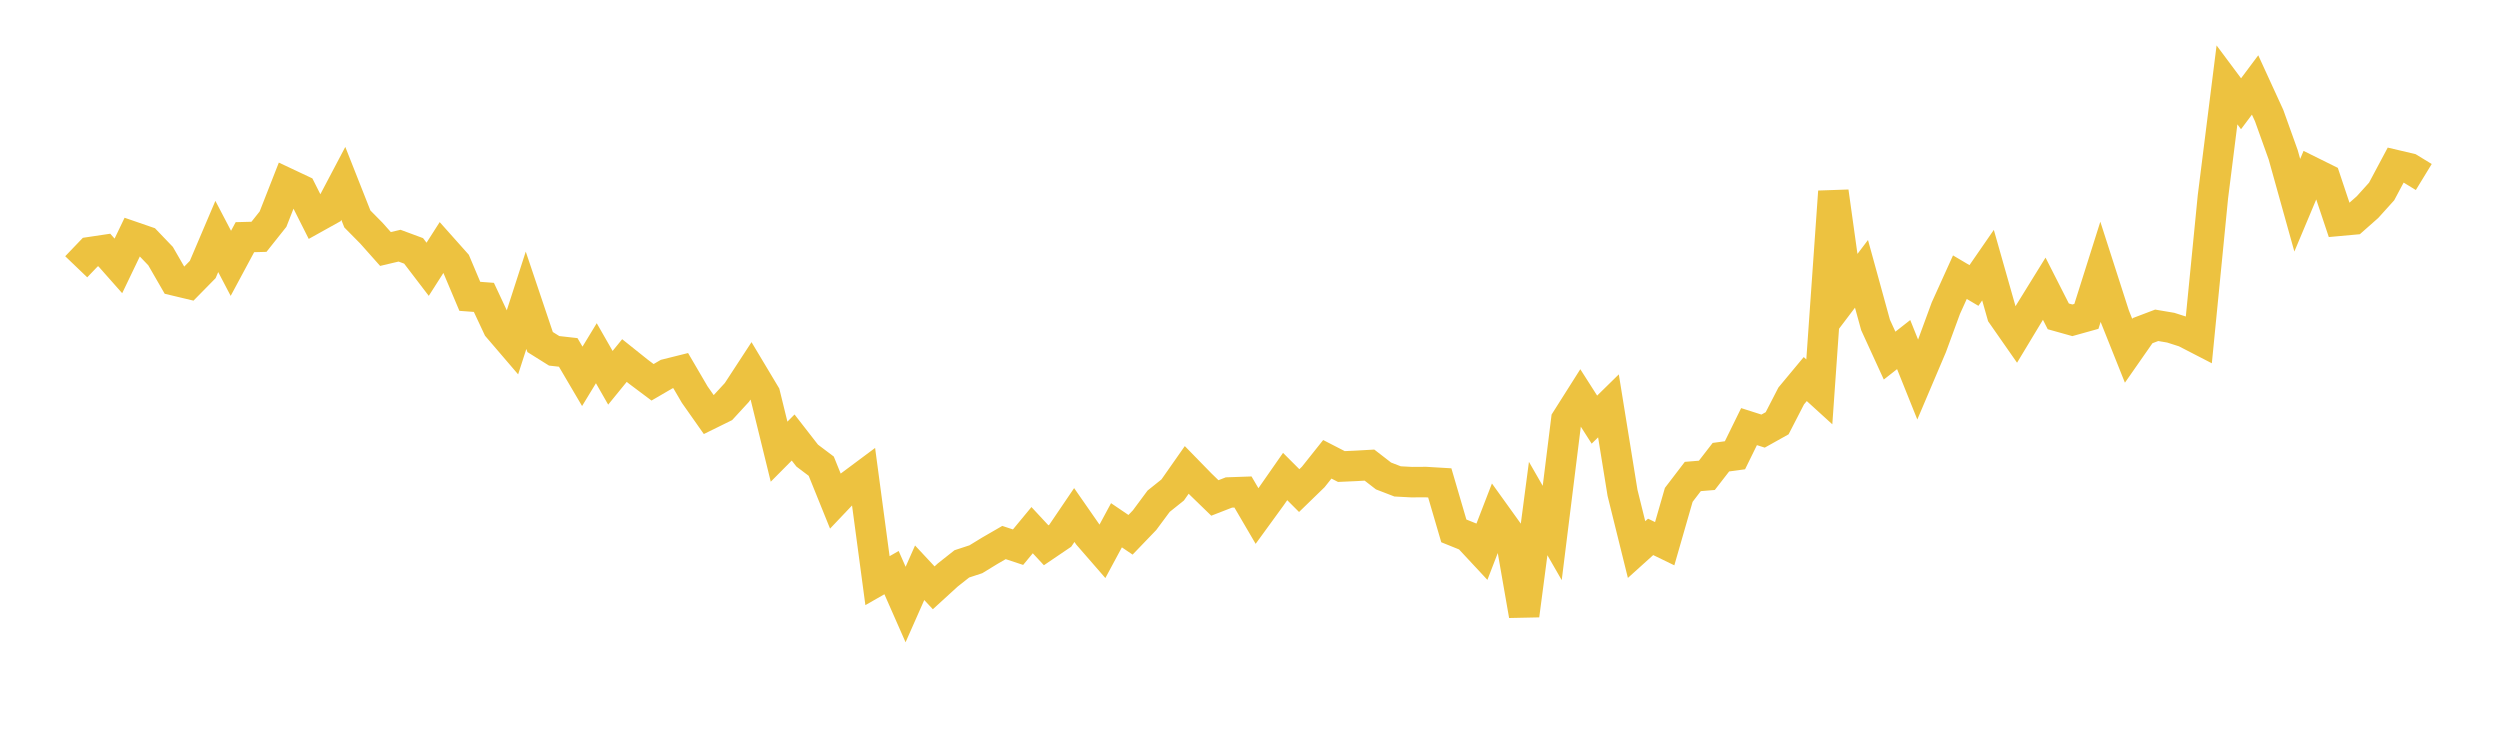 <svg width="164" height="48" xmlns="http://www.w3.org/2000/svg" xmlns:xlink="http://www.w3.org/1999/xlink"><path fill="none" stroke="rgb(237,194,64)" stroke-width="2" d="M5,17.501L5.922,16.539L6.844,16.401L7.766,17.443L8.689,15.52L9.611,15.838L10.533,16.8L11.455,18.398L12.377,18.618L13.299,17.68L14.222,15.512L15.144,17.275L16.066,15.559L16.988,15.535L17.91,14.376L18.832,12.026L19.754,12.461L20.677,14.292L21.599,13.779L22.521,12.03L23.443,14.364L24.365,15.297L25.287,16.334L26.21,16.116L27.132,16.458L28.054,17.665L28.976,16.221L29.898,17.255L30.82,19.439L31.743,19.508L32.665,21.476L33.587,22.552L34.509,19.698L35.431,22.437L36.353,23.014L37.275,23.118L38.198,24.688L39.12,23.171L40.042,24.783L40.964,23.651L41.886,24.388L42.808,25.079L43.731,24.541L44.653,24.311L45.575,25.888L46.497,27.198L47.419,26.744L48.341,25.742L49.263,24.33L50.186,25.872L51.108,29.63L52.03,28.701L52.952,29.887L53.874,30.582L54.796,32.862L55.719,31.89L56.641,31.203L57.563,38.091L58.485,37.564L59.407,39.657L60.329,37.573L61.251,38.561L62.174,37.718L63.096,36.99L64.018,36.687L64.94,36.123L65.862,35.59L66.784,35.895L67.707,34.779L68.629,35.771L69.551,35.146L70.473,33.786L71.395,35.112L72.317,36.172L73.24,34.457L74.162,35.082L75.084,34.123L76.006,32.88L76.928,32.142L77.85,30.826L78.772,31.771L79.695,32.666L80.617,32.307L81.539,32.275L82.461,33.851L83.383,32.583L84.305,31.26L85.228,32.183L86.15,31.288L87.072,30.13L87.994,30.604L88.916,30.563L89.838,30.511L90.76,31.224L91.683,31.58L92.605,31.629L93.527,31.623L94.449,31.678L95.371,34.826L96.293,35.198L97.216,36.189L98.138,33.801L99.06,35.084L99.982,40.369L100.904,33.359L101.826,34.964L102.749,27.54L103.671,26.084L104.593,27.528L105.515,26.624L106.437,32.329L107.359,36.051L108.281,35.219L109.204,35.667L110.126,32.464L111.048,31.258L111.97,31.182L112.892,29.991L113.814,29.866L114.737,27.986L115.659,28.28L116.581,27.765L117.503,25.975L118.425,24.867L119.347,25.706L120.269,12.569L121.192,19.181L122.114,17.964L123.036,21.316L123.958,23.328L124.88,22.604L125.802,24.901L126.725,22.729L127.647,20.218L128.569,18.183L129.491,18.728L130.413,17.393L131.335,20.639L132.257,21.96L133.18,20.43L134.102,18.939L135.024,20.753L135.946,21.011L136.868,20.754L137.79,17.836L138.713,20.705L139.635,23.012L140.557,21.69L141.479,21.34L142.401,21.496L143.323,21.791L144.246,22.267L145.168,12.905L146.09,5.569L147.012,6.806L147.934,5.574L148.856,7.584L149.778,10.157L150.701,13.464L151.623,11.267L152.545,11.724L153.467,14.483L154.389,14.399L155.311,13.584L156.234,12.561L157.156,10.832L158.078,11.049L159,11.612"></path></svg>